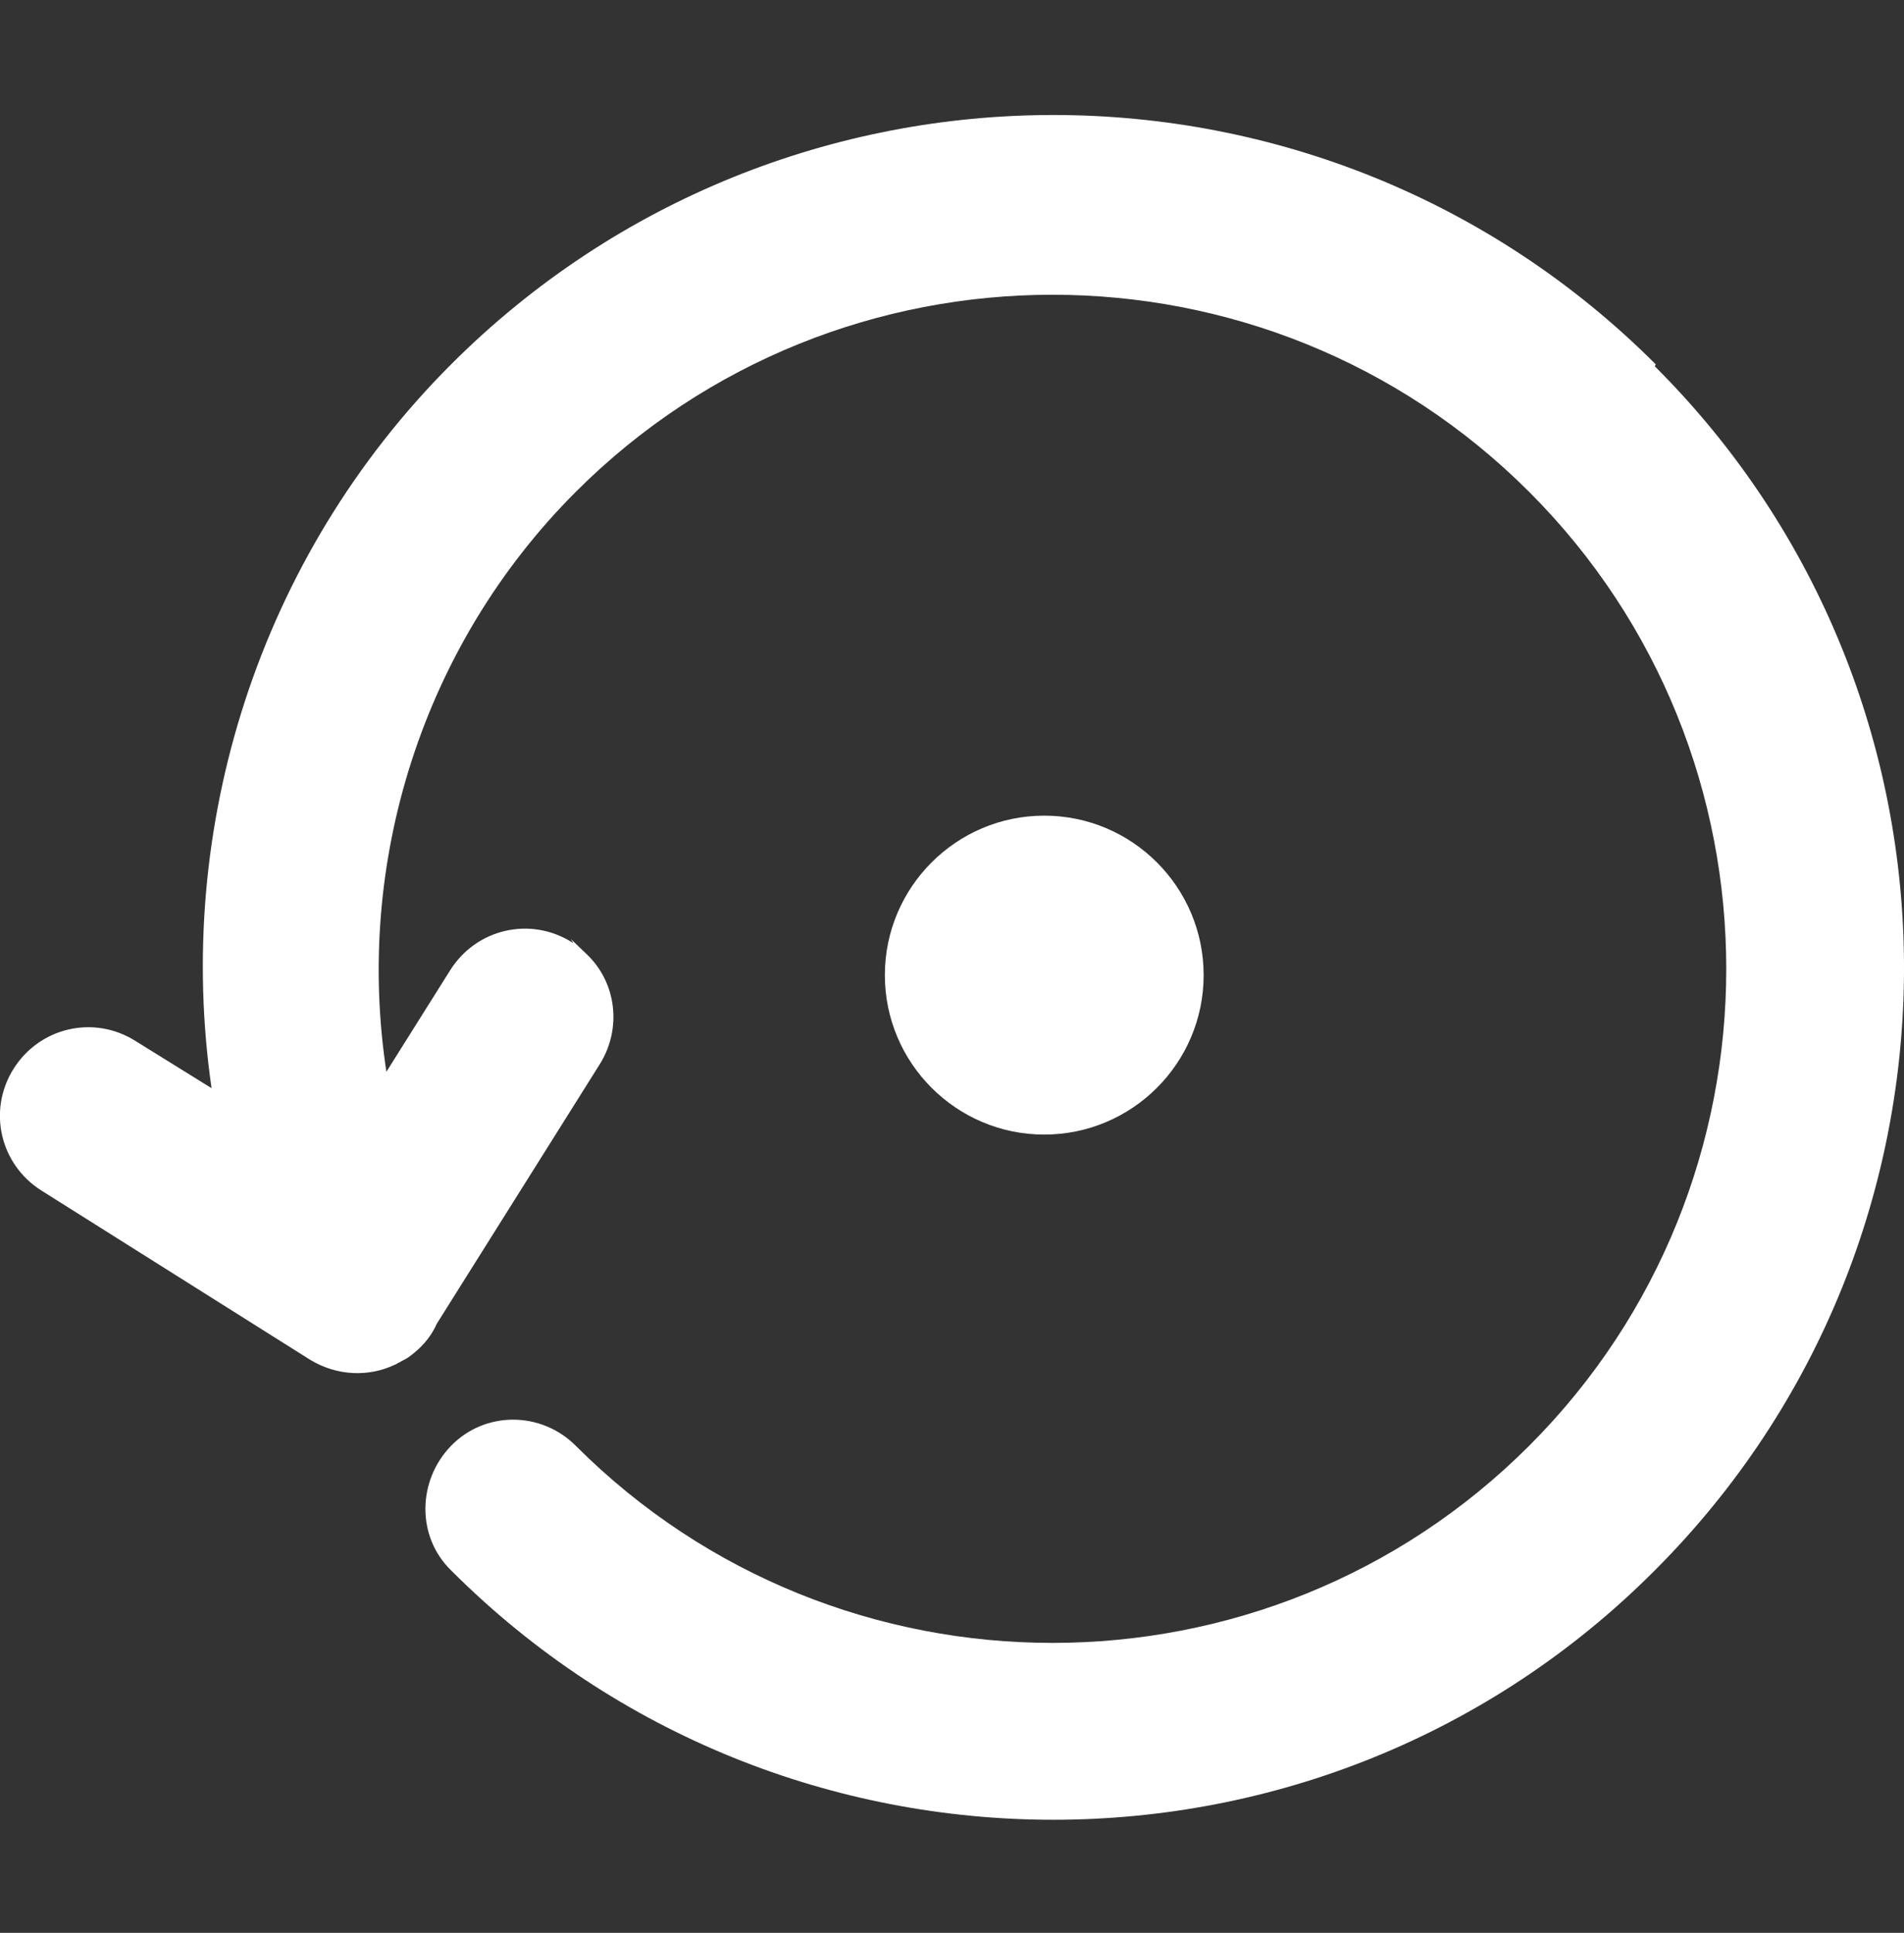 <svg viewBox="0 0 197.1 200" xmlns="http://www.w3.org/2000/svg"><rect x="0" y="0" width="197.1" height="200" fill="#333333" stroke="none"/><g fill="#fff"><path d="m124.6 100.9c0-9.1-7.4-16.5-16.5-16.5s-16.5 7.4-16.5 16.5 7.4 16.5 16.5 16.5 16.5-7.4 16.5-16.5z"/><path d="m171.4 37.7c-34.4-34.4-90.3-34.4-124.7 0-19.9 19.9-28.7 47.9-24.8 74.9l-7.9-4.9c-4.3-2.7-9.9-1.4-12.6 2.9s-1.4 9.9 2.9 12.6l27.8 17.5c2.8 1.7 6.1 1.8 8.8.5.1 0 .3-.2.4-.2.3-.2.6-.3.9-.5 1.3-.9 2.4-2.1 3-3.5l16.9-26.9c2.3-3.7 1.7-8.4-1.3-11.3s-1-.9-1.6-1.3c-4.3-2.7-9.9-1.4-12.6 2.9l-6.6 10.5c-3.3-21.6 3.7-44.1 19.6-60 27.2-27.2 71.5-27.2 98.7 0s27.2 71.5 0 98.7-71.5 27.2-98.7 0c-3.6-3.6-9.4-3.6-12.9 0s-3.6 9.4 0 12.9c34.4 34.4 90.3 34.4 124.6 0 34.4-34.4 34.4-90.3 0-124.6z"/></g></svg>